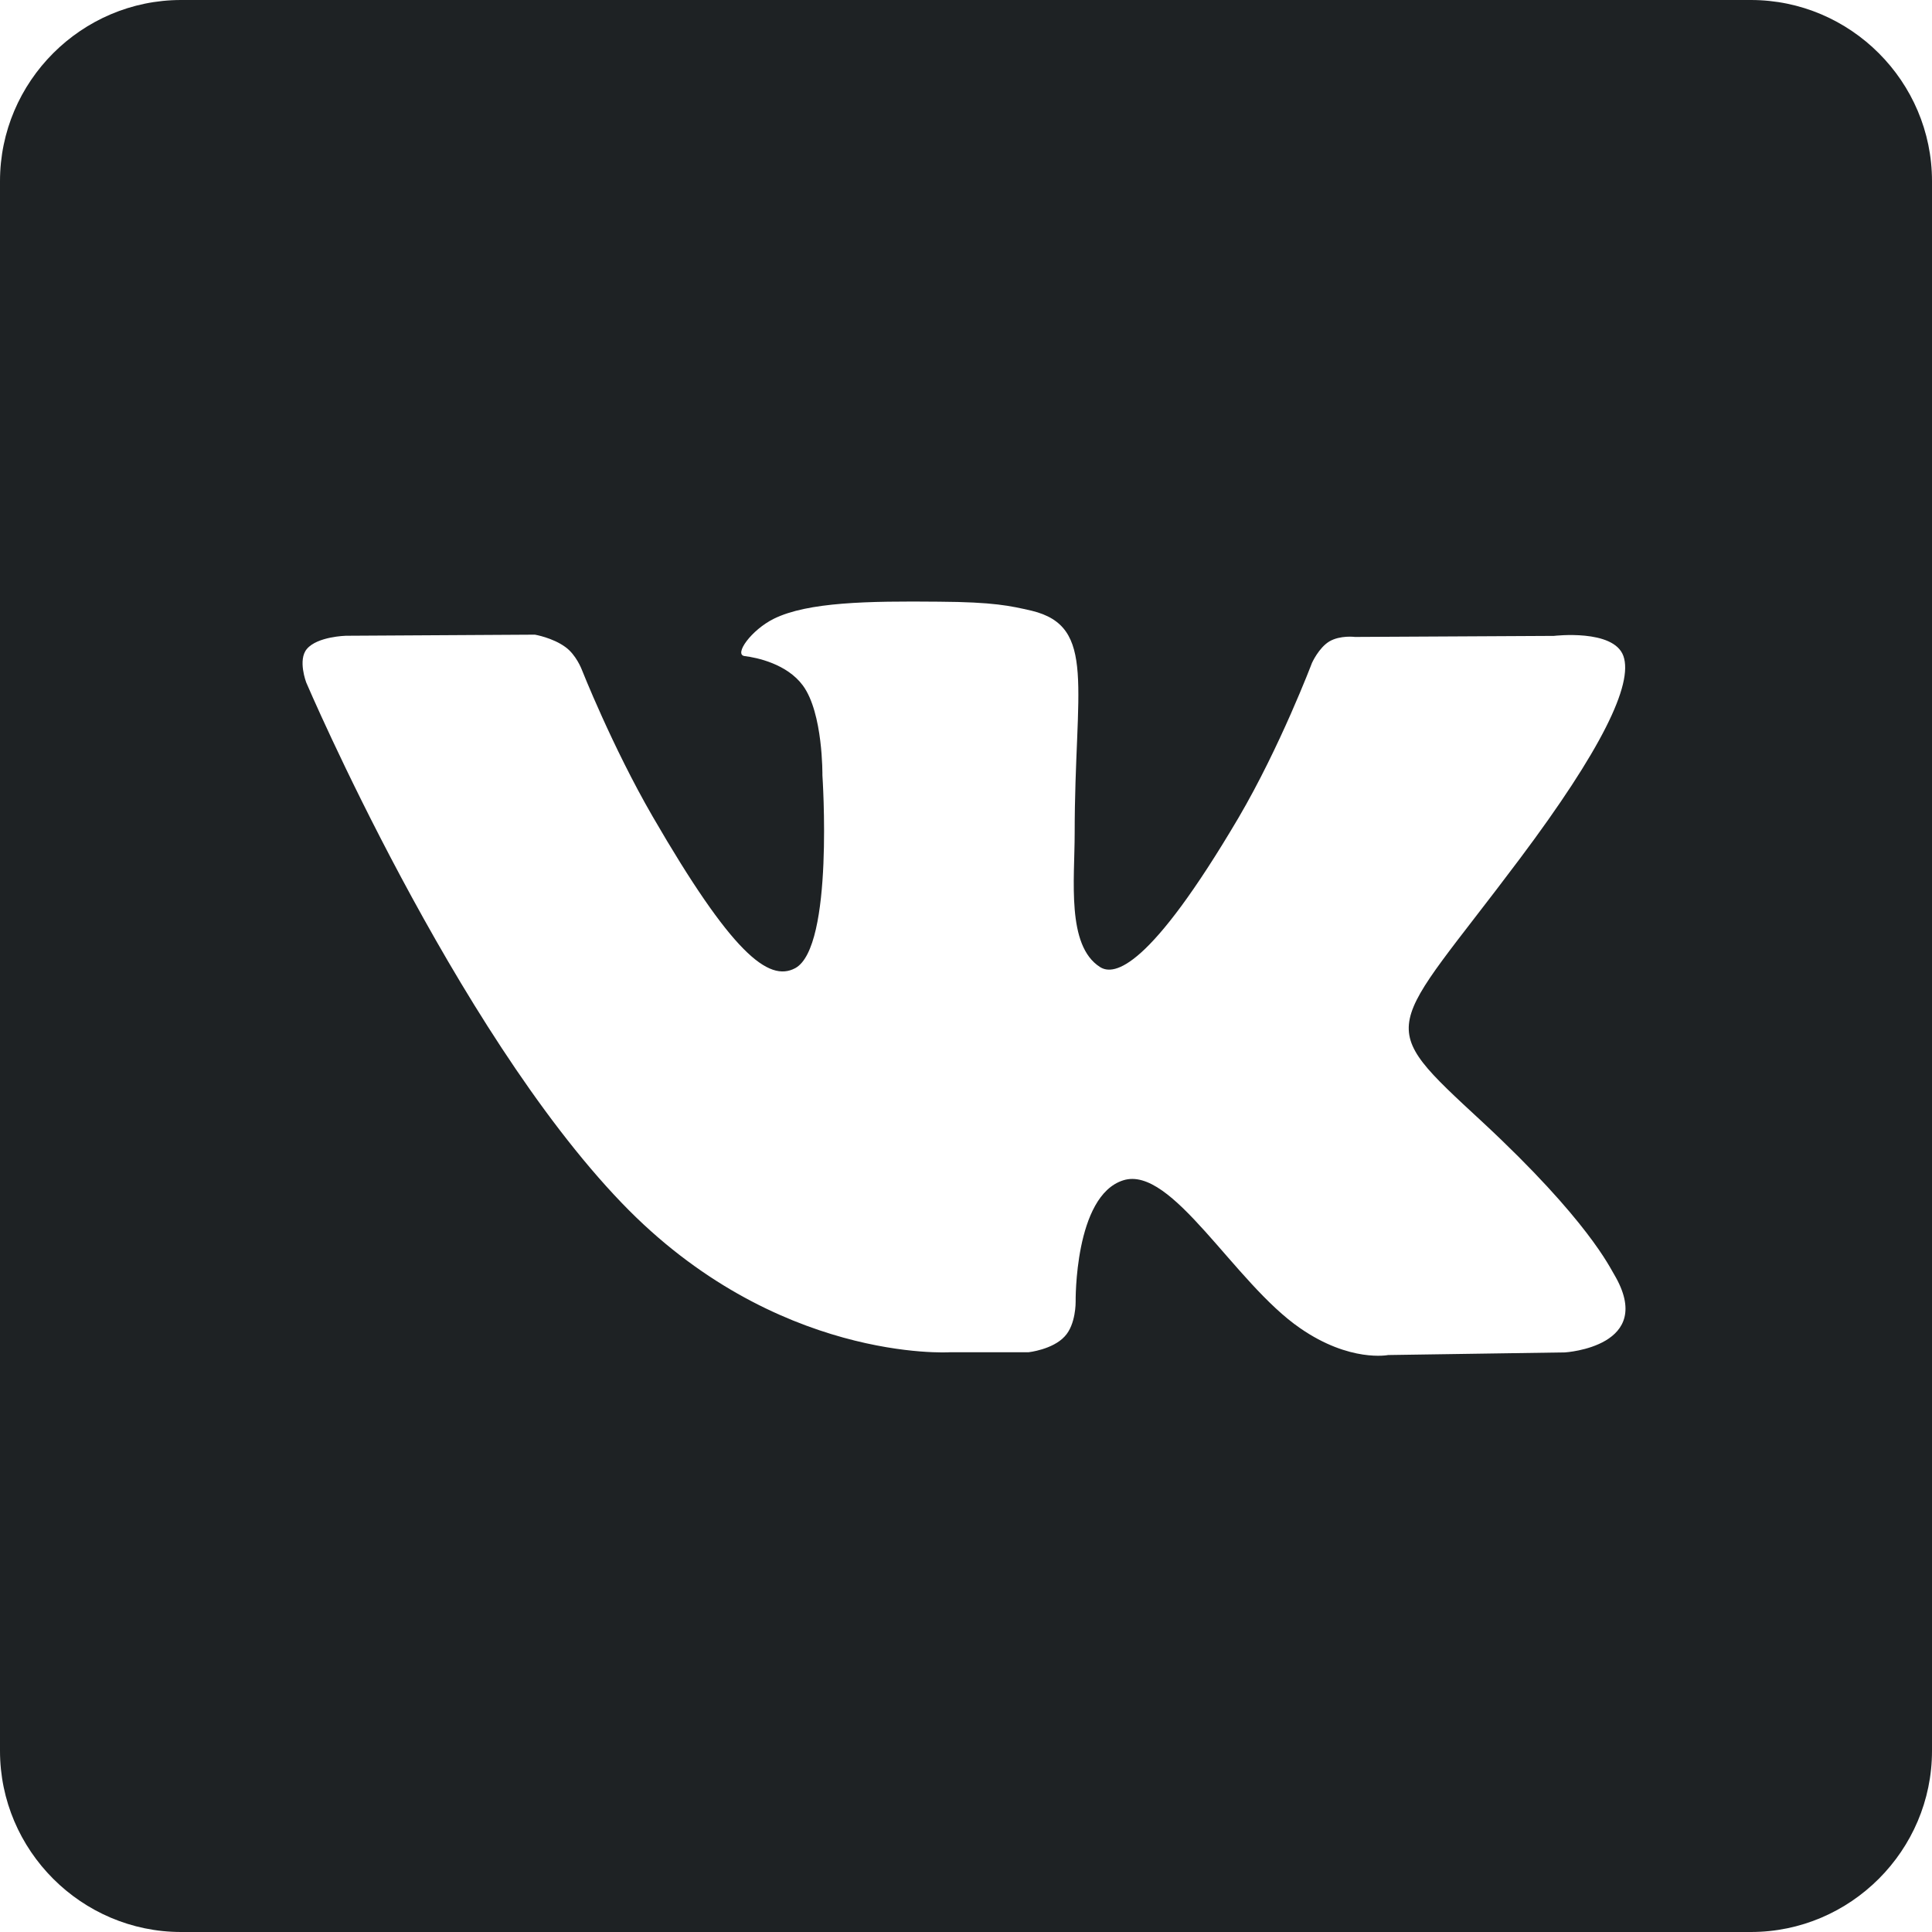 <?xml version="1.0" encoding="UTF-8"?> <svg xmlns="http://www.w3.org/2000/svg" viewBox="0 0 44 44" fill="none"><path d="M39.875 0H4.125C1.856 0 0 1.856 0 4.125V39.875C0 42.144 1.856 44 4.125 44H39.875C42.144 44 44 42.144 44 39.875V4.125C44 1.856 42.144 0 39.875 0ZM35.637 30.8L31.614 30.86C31.614 30.86 30.745 31.034 29.612 30.25C28.108 29.219 26.689 26.529 25.581 26.881C24.464 27.233 24.497 29.648 24.497 29.648C24.497 29.648 24.505 30.165 24.247 30.437C23.972 30.737 23.422 30.797 23.422 30.797H21.626C21.626 30.797 17.655 31.039 14.157 27.393C10.34 23.422 6.974 15.543 6.974 15.543C6.974 15.543 6.776 15.026 6.99 14.778C7.23 14.495 7.876 14.479 7.876 14.479L12.182 14.454C12.182 14.454 12.587 14.523 12.878 14.737C13.12 14.911 13.247 15.243 13.247 15.243C13.247 15.243 13.943 17.006 14.864 18.596C16.66 21.698 17.501 22.377 18.111 22.049C18.997 21.568 18.73 17.658 18.73 17.658C18.73 17.658 18.747 16.239 18.285 15.612C17.924 15.122 17.245 14.976 16.954 14.941C16.712 14.905 17.108 14.347 17.625 14.091C18.398 13.711 19.764 13.687 21.381 13.703C22.635 13.711 23.006 13.797 23.496 13.909C24.984 14.27 24.475 15.653 24.475 18.972C24.475 20.039 24.285 21.532 25.05 22.022C25.377 22.236 26.183 22.055 28.204 18.628C29.158 17.003 29.879 15.098 29.879 15.098C29.879 15.098 30.033 14.754 30.275 14.608C30.525 14.462 30.86 14.506 30.86 14.506L35.39 14.482C35.39 14.482 36.748 14.319 36.971 14.938C37.202 15.582 36.465 17.086 34.617 19.552C31.584 23.601 31.24 23.221 33.767 25.558C36.173 27.794 36.671 28.883 36.759 29.021C37.738 30.671 35.643 30.8 35.643 30.8H35.637Z" fill="#1E2224"></path></svg> 